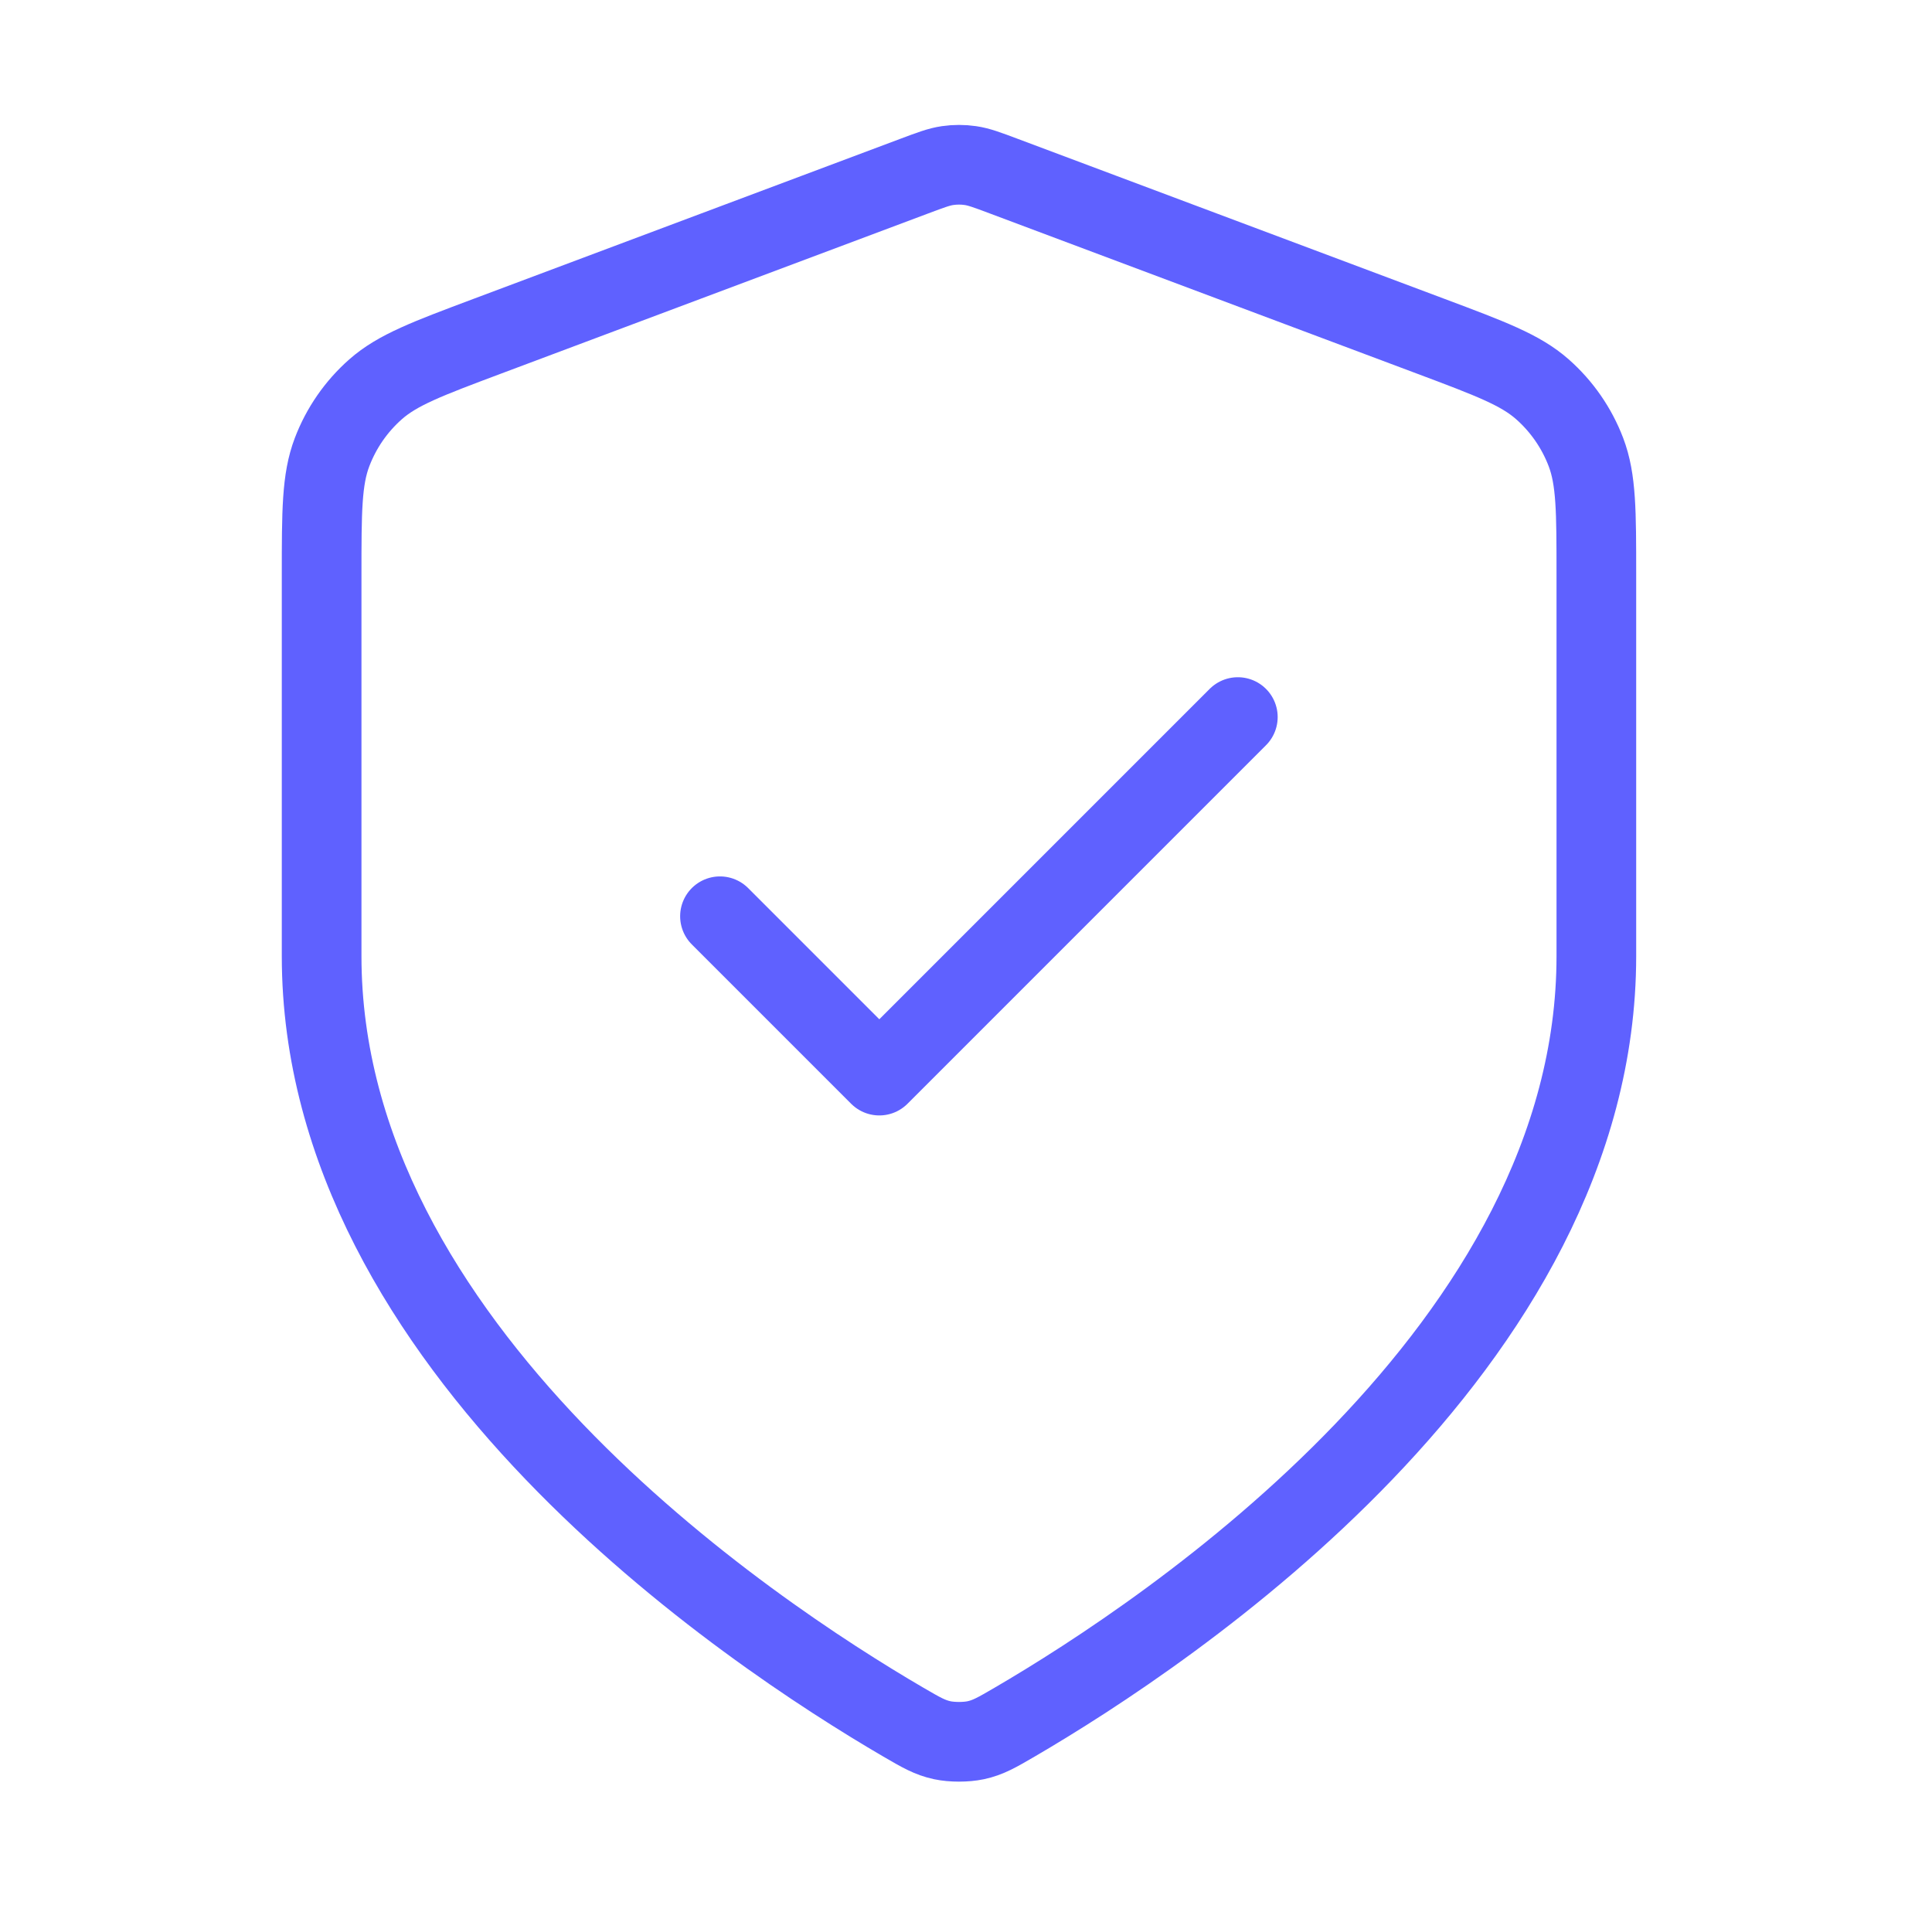 <?xml version="1.0" encoding="UTF-8"?>
<svg xmlns="http://www.w3.org/2000/svg" width="97" height="96" viewBox="0 0 97 96" fill="none">
  <path d="M36.148 46L44.148 54L62.148 36M80.148 48C80.148 67.634 58.733 81.914 50.94 86.46C50.055 86.976 49.612 87.234 48.987 87.368C48.502 87.472 47.795 87.472 47.31 87.368C46.685 87.234 46.242 86.976 45.356 86.46C37.564 81.914 16.148 67.634 16.148 48V28.87C16.148 25.672 16.148 24.073 16.672 22.699C17.134 21.485 17.884 20.401 18.859 19.542C19.962 18.57 21.46 18.008 24.454 16.885L45.901 8.843C46.733 8.531 47.149 8.375 47.576 8.313C47.956 8.258 48.341 8.258 48.721 8.313C49.148 8.375 49.564 8.531 50.396 8.843L71.843 16.885C74.837 18.008 76.335 18.57 77.438 19.542C78.412 20.401 79.163 21.485 79.625 22.699C80.148 24.073 80.148 25.672 80.148 28.87V48Z" stroke="#5F61FF" stroke-width="4" stroke-linecap="round" stroke-linejoin="round"></path>
</svg>

